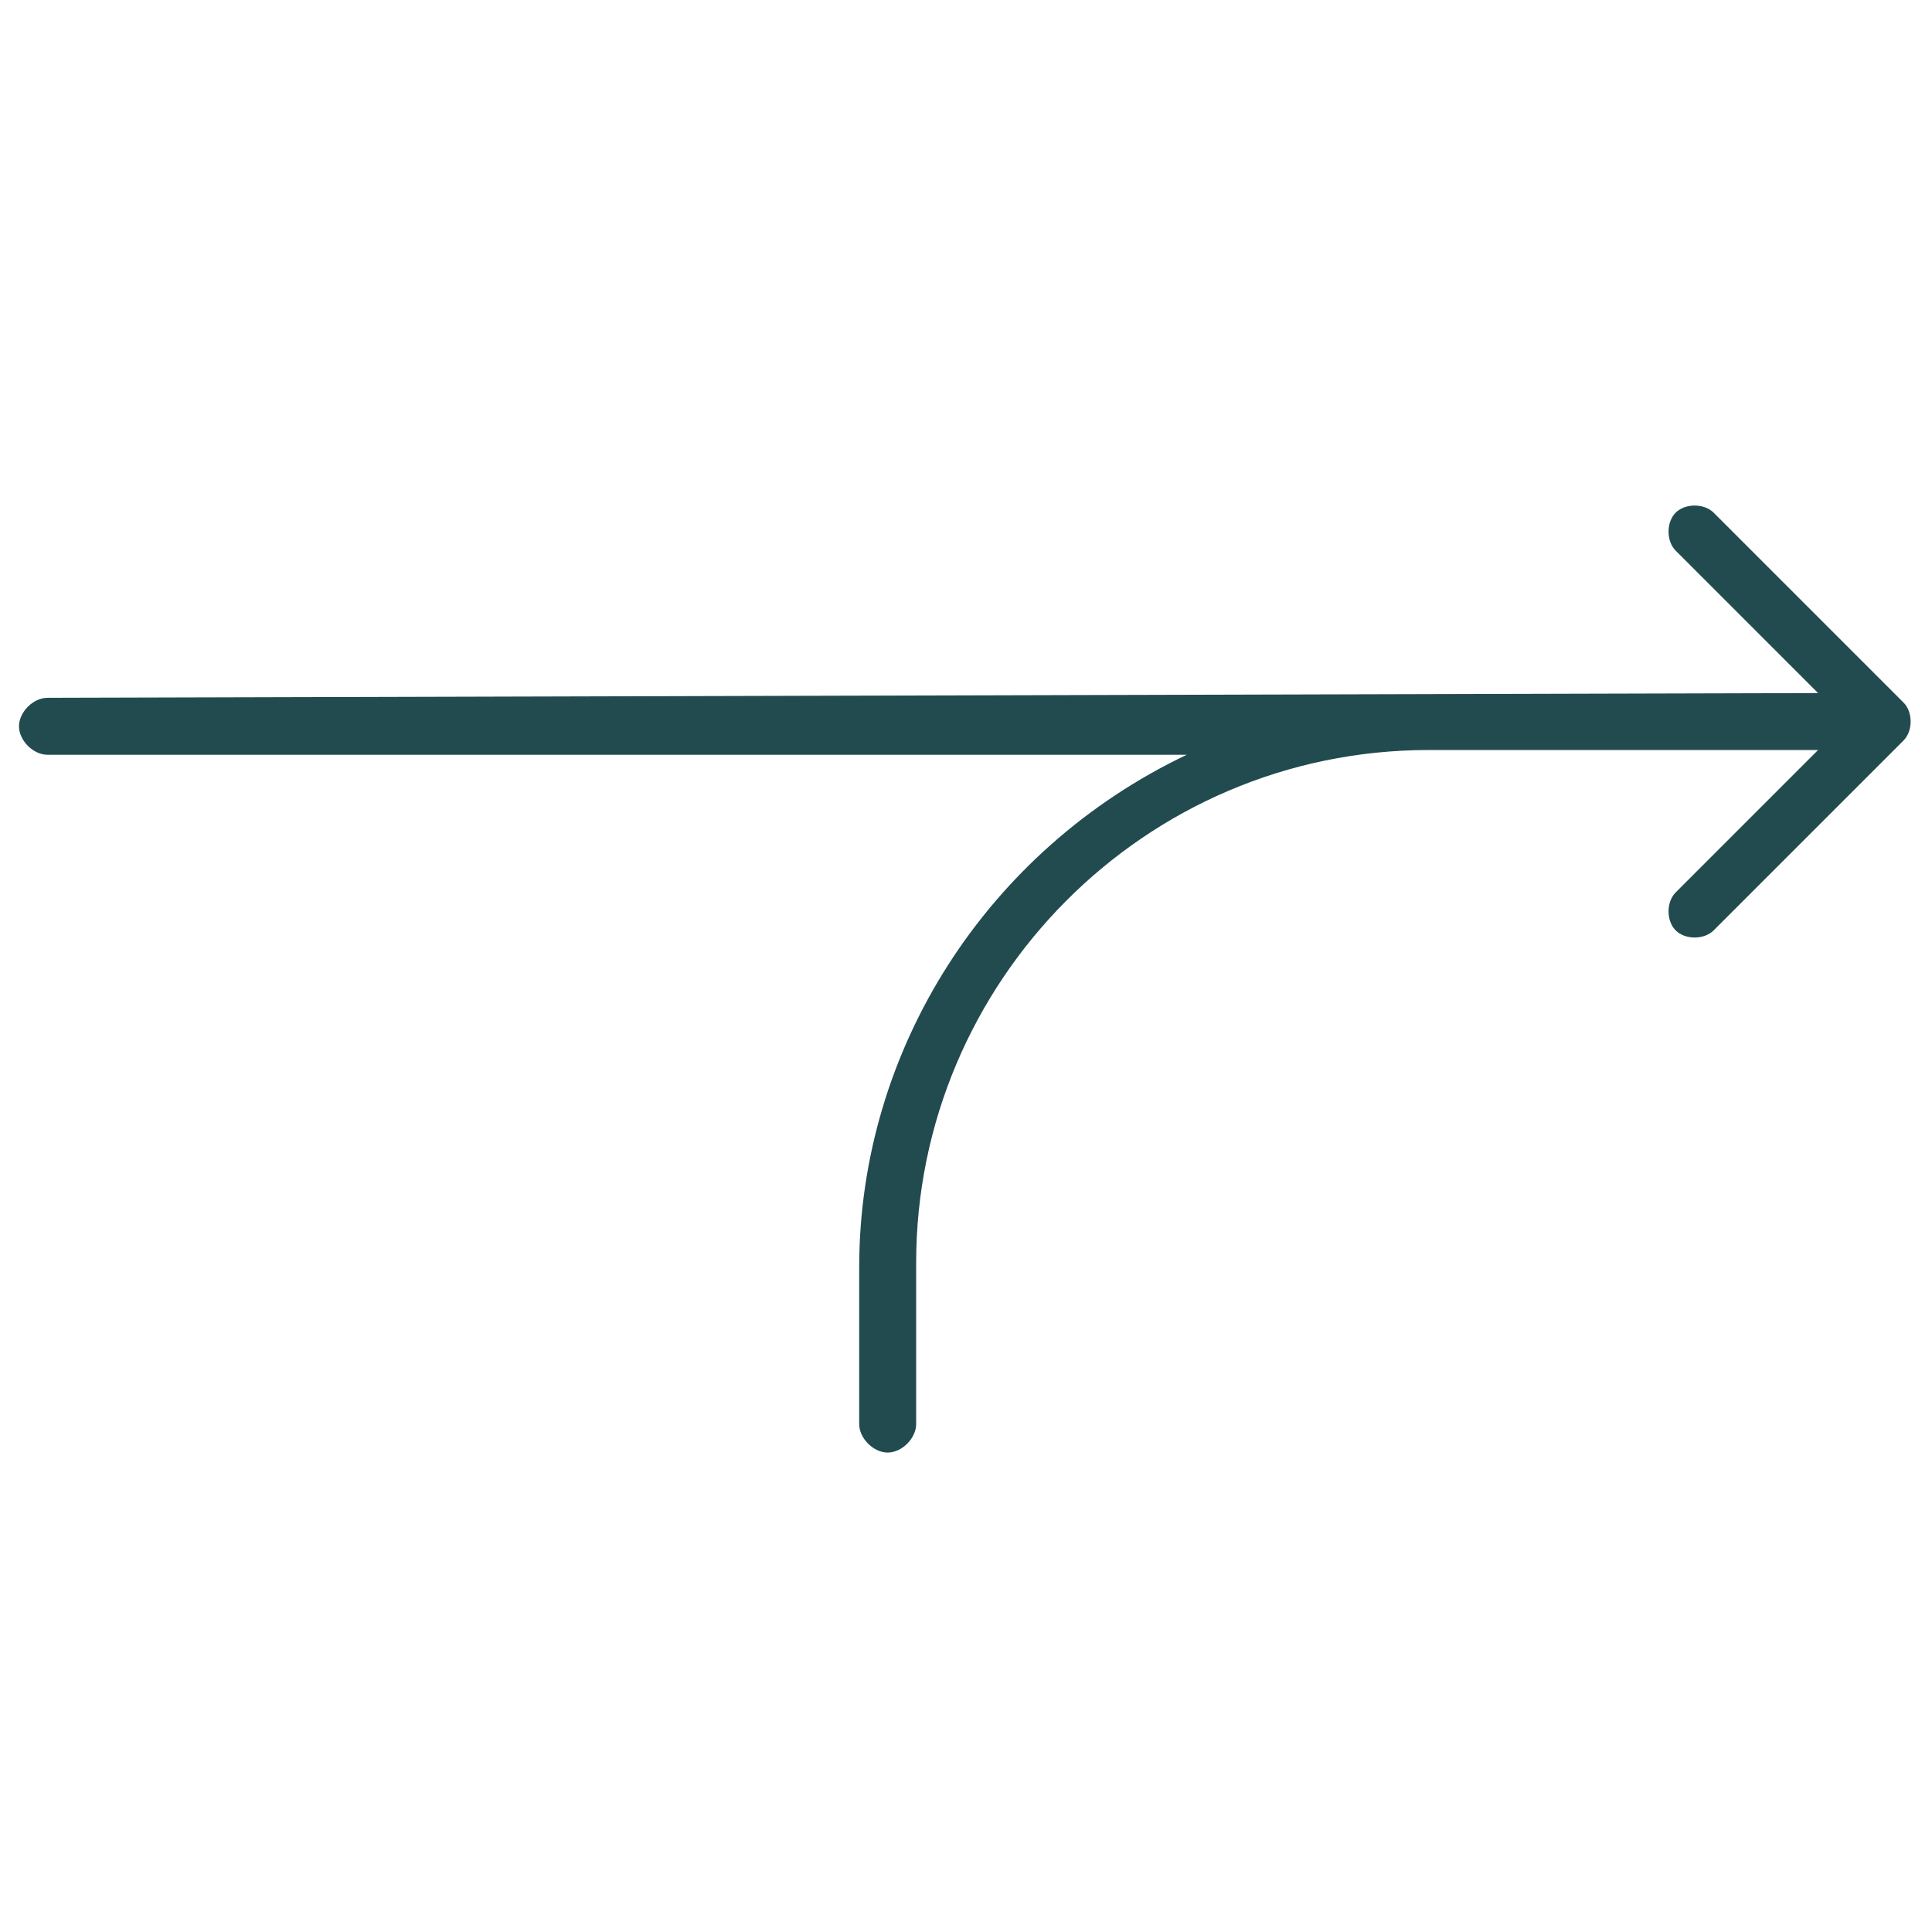 <?xml version="1.0" encoding="utf-8"?>
<!-- Generator: Adobe Illustrator 24.0.0, SVG Export Plug-In . SVG Version: 6.00 Build 0)  -->
<svg version="1.1" id="Capa_1" xmlns="http://www.w3.org/2000/svg" xmlns:xlink="http://www.w3.org/1999/xlink" x="0px" y="0px"
	 viewBox="0 0 40.7 40.7" enable-background="new 0 0 40.7 40.7" xml:space="preserve">
<path fill="#224B50" d="M38.3,15.8L38.3,15.8l-3,3c-0.2,0.2-0.2,0.6,0,0.8c0.2,0.2,0.6,0.2,0.8,0l0,0l4-4c0.2-0.2,0.2-0.6,0-0.8
	l-4-4c-0.2-0.2-0.6-0.2-0.8,0s-0.2,0.6,0,0.8l0,0l3,3l0,0L1,14.7c-0.3,0-0.6,0.3-0.6,0.6s0.3,0.6,0.6,0.6h24
	c-4.2,2-6.9,6.2-6.9,10.8V30c0,0.3,0.3,0.6,0.6,0.6c0.3,0,0.6-0.3,0.6-0.6v-3.4c0-5.9,4.8-10.8,10.8-10.8H38.3z"/>
</svg>

